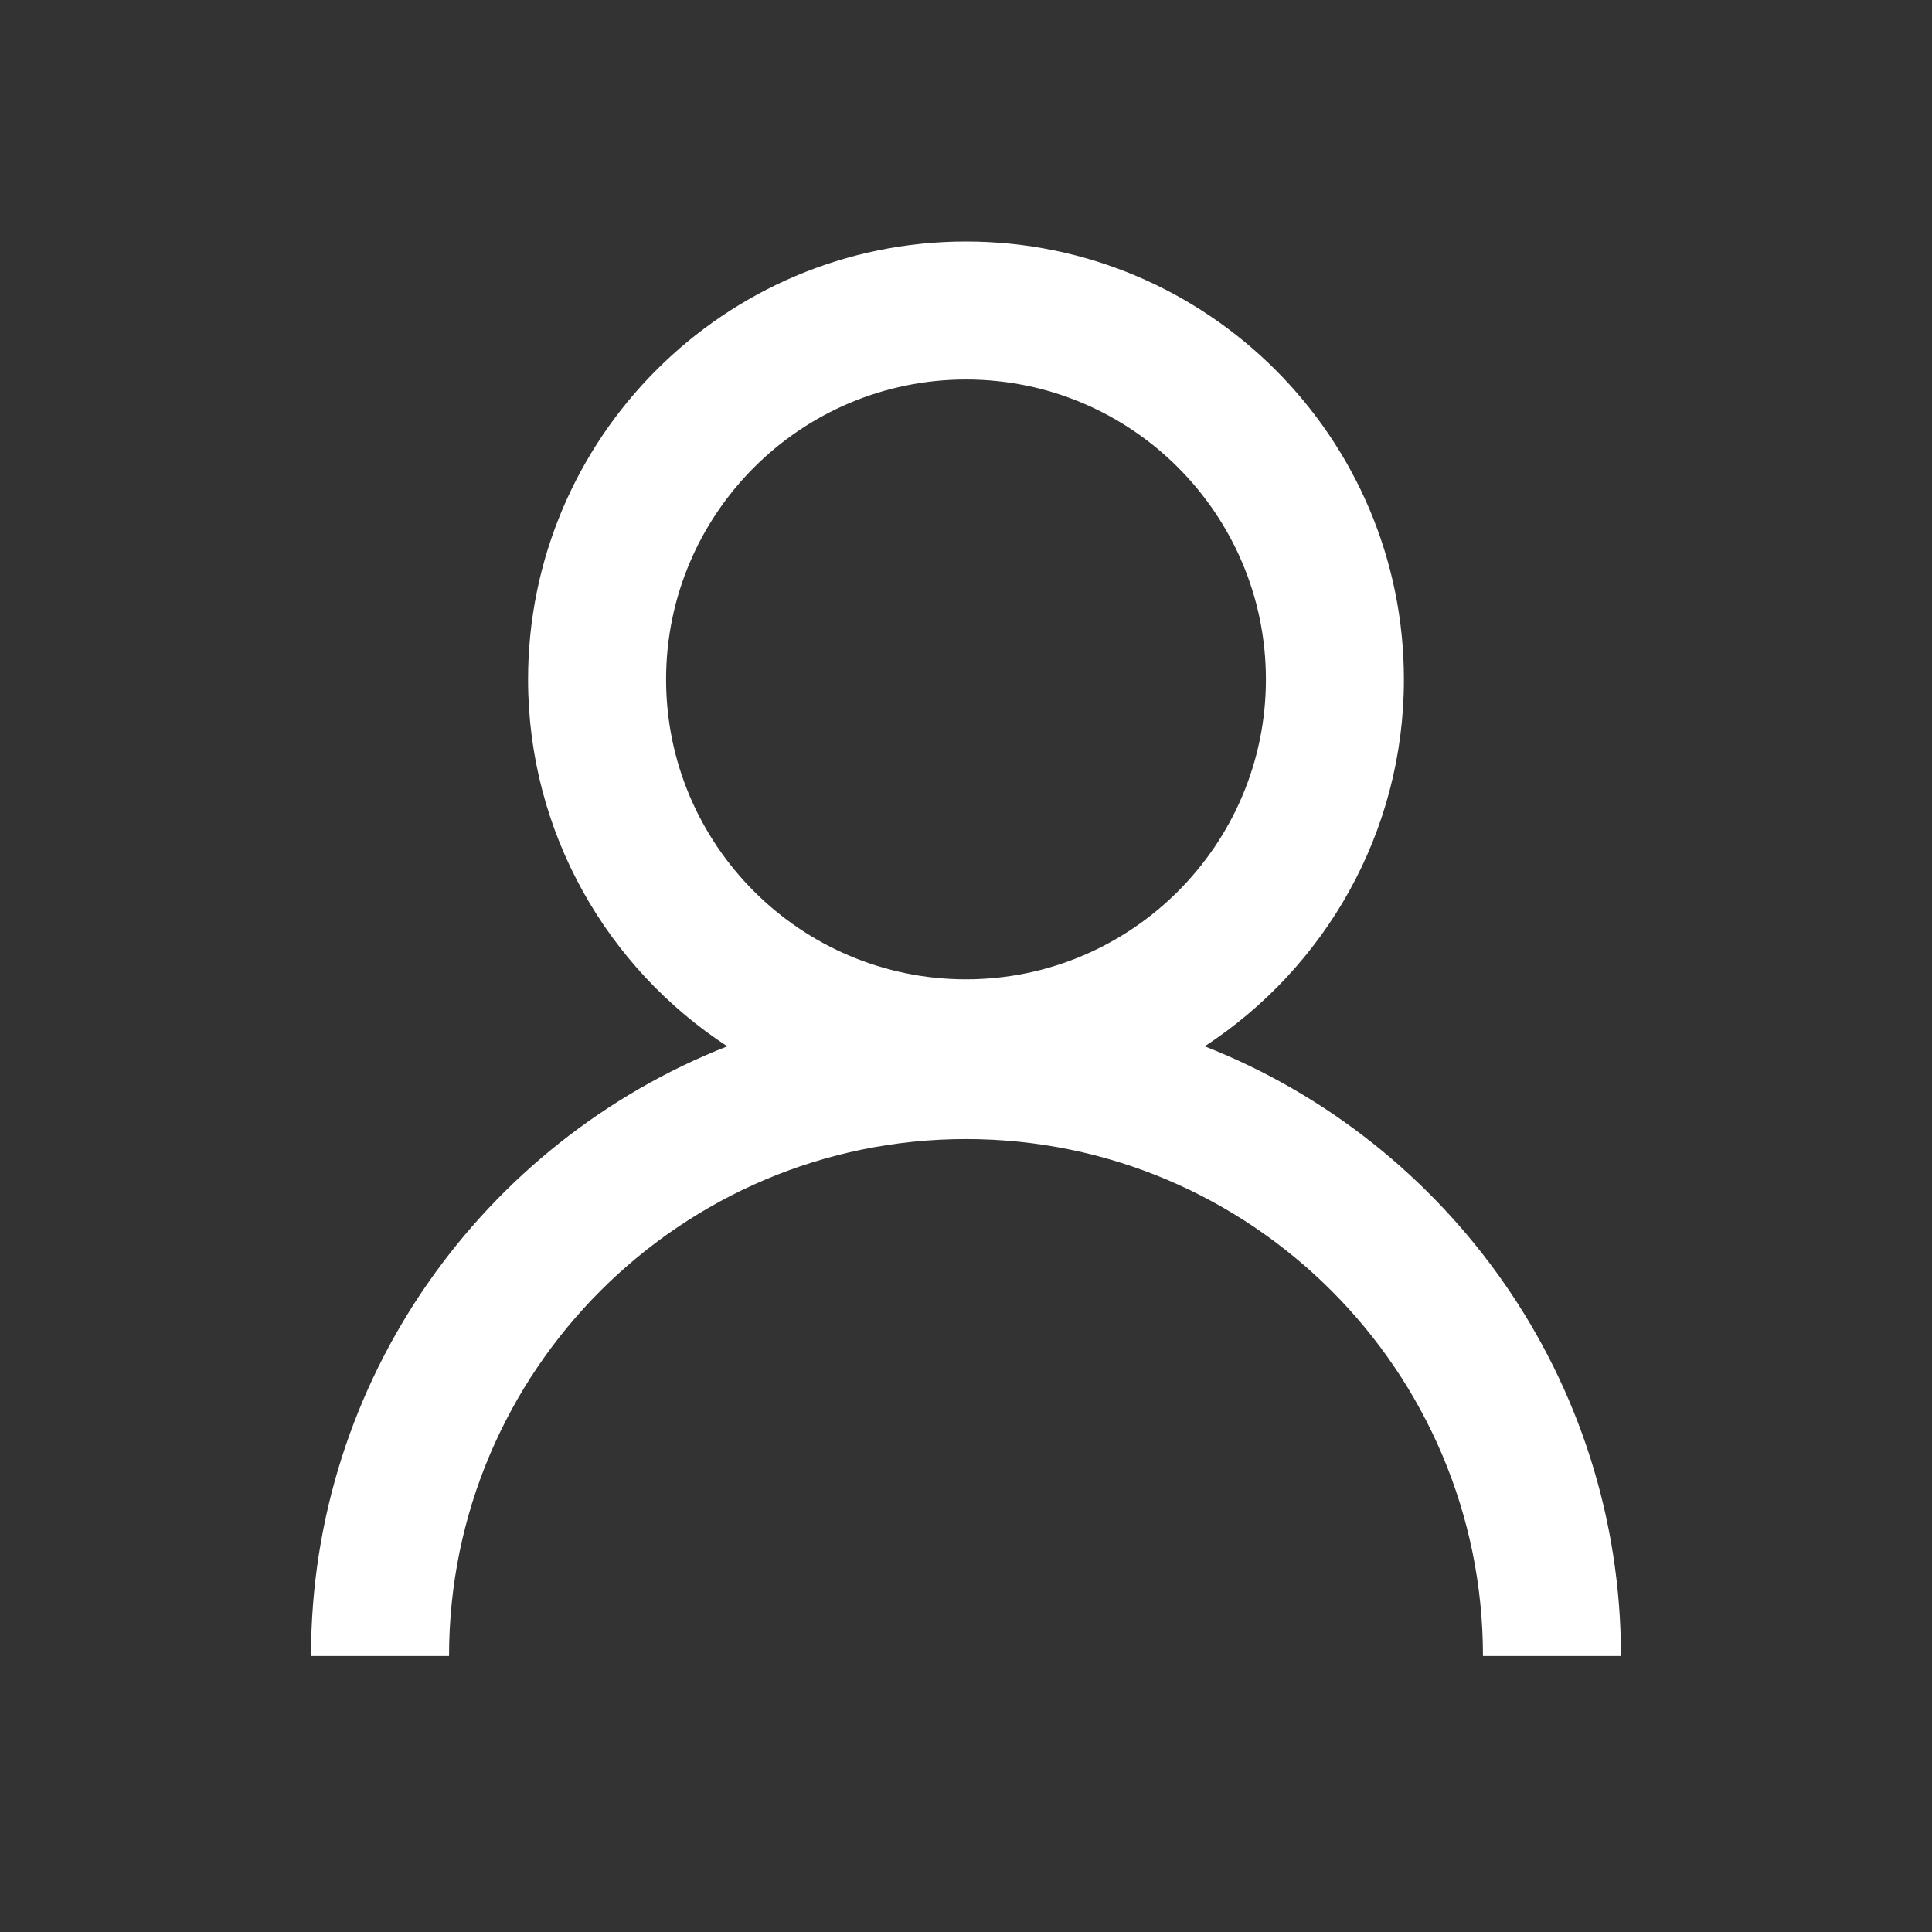 <?xml version="1.0"?>
<svg xmlns="http://www.w3.org/2000/svg" viewBox="0 0 512 512" width="128" height="128"><rect x="0" y="0" width="512" height="512" fill="#333333" stroke="none"/><path fill="#FFF" d="M319.26 277.28c31.75-20.73 52.79-56.56 52.79-97.22C372.05 116.06 319.99 64 256 64c-63.99 0-116.06 52.06-116.06 116.06 0 40.67 21.04 76.49 52.79 97.22 -64.5 25.34-110.31 88.19-110.31 161.58H119c0-75.54 61.46-137 137-137 75.54 0 137 61.46 137 137h36.57c0-73.39-45.81-136.24-110.31-161.58ZM256 100.57c43.83 0 79.48 35.66 79.48 79.48 0 43.82-35.66 79.48-79.48 79.48 -43.83 0-79.48-35.66-79.48-79.48 0-43.82 35.65-79.48 79.48-79.48Z"/></svg>
